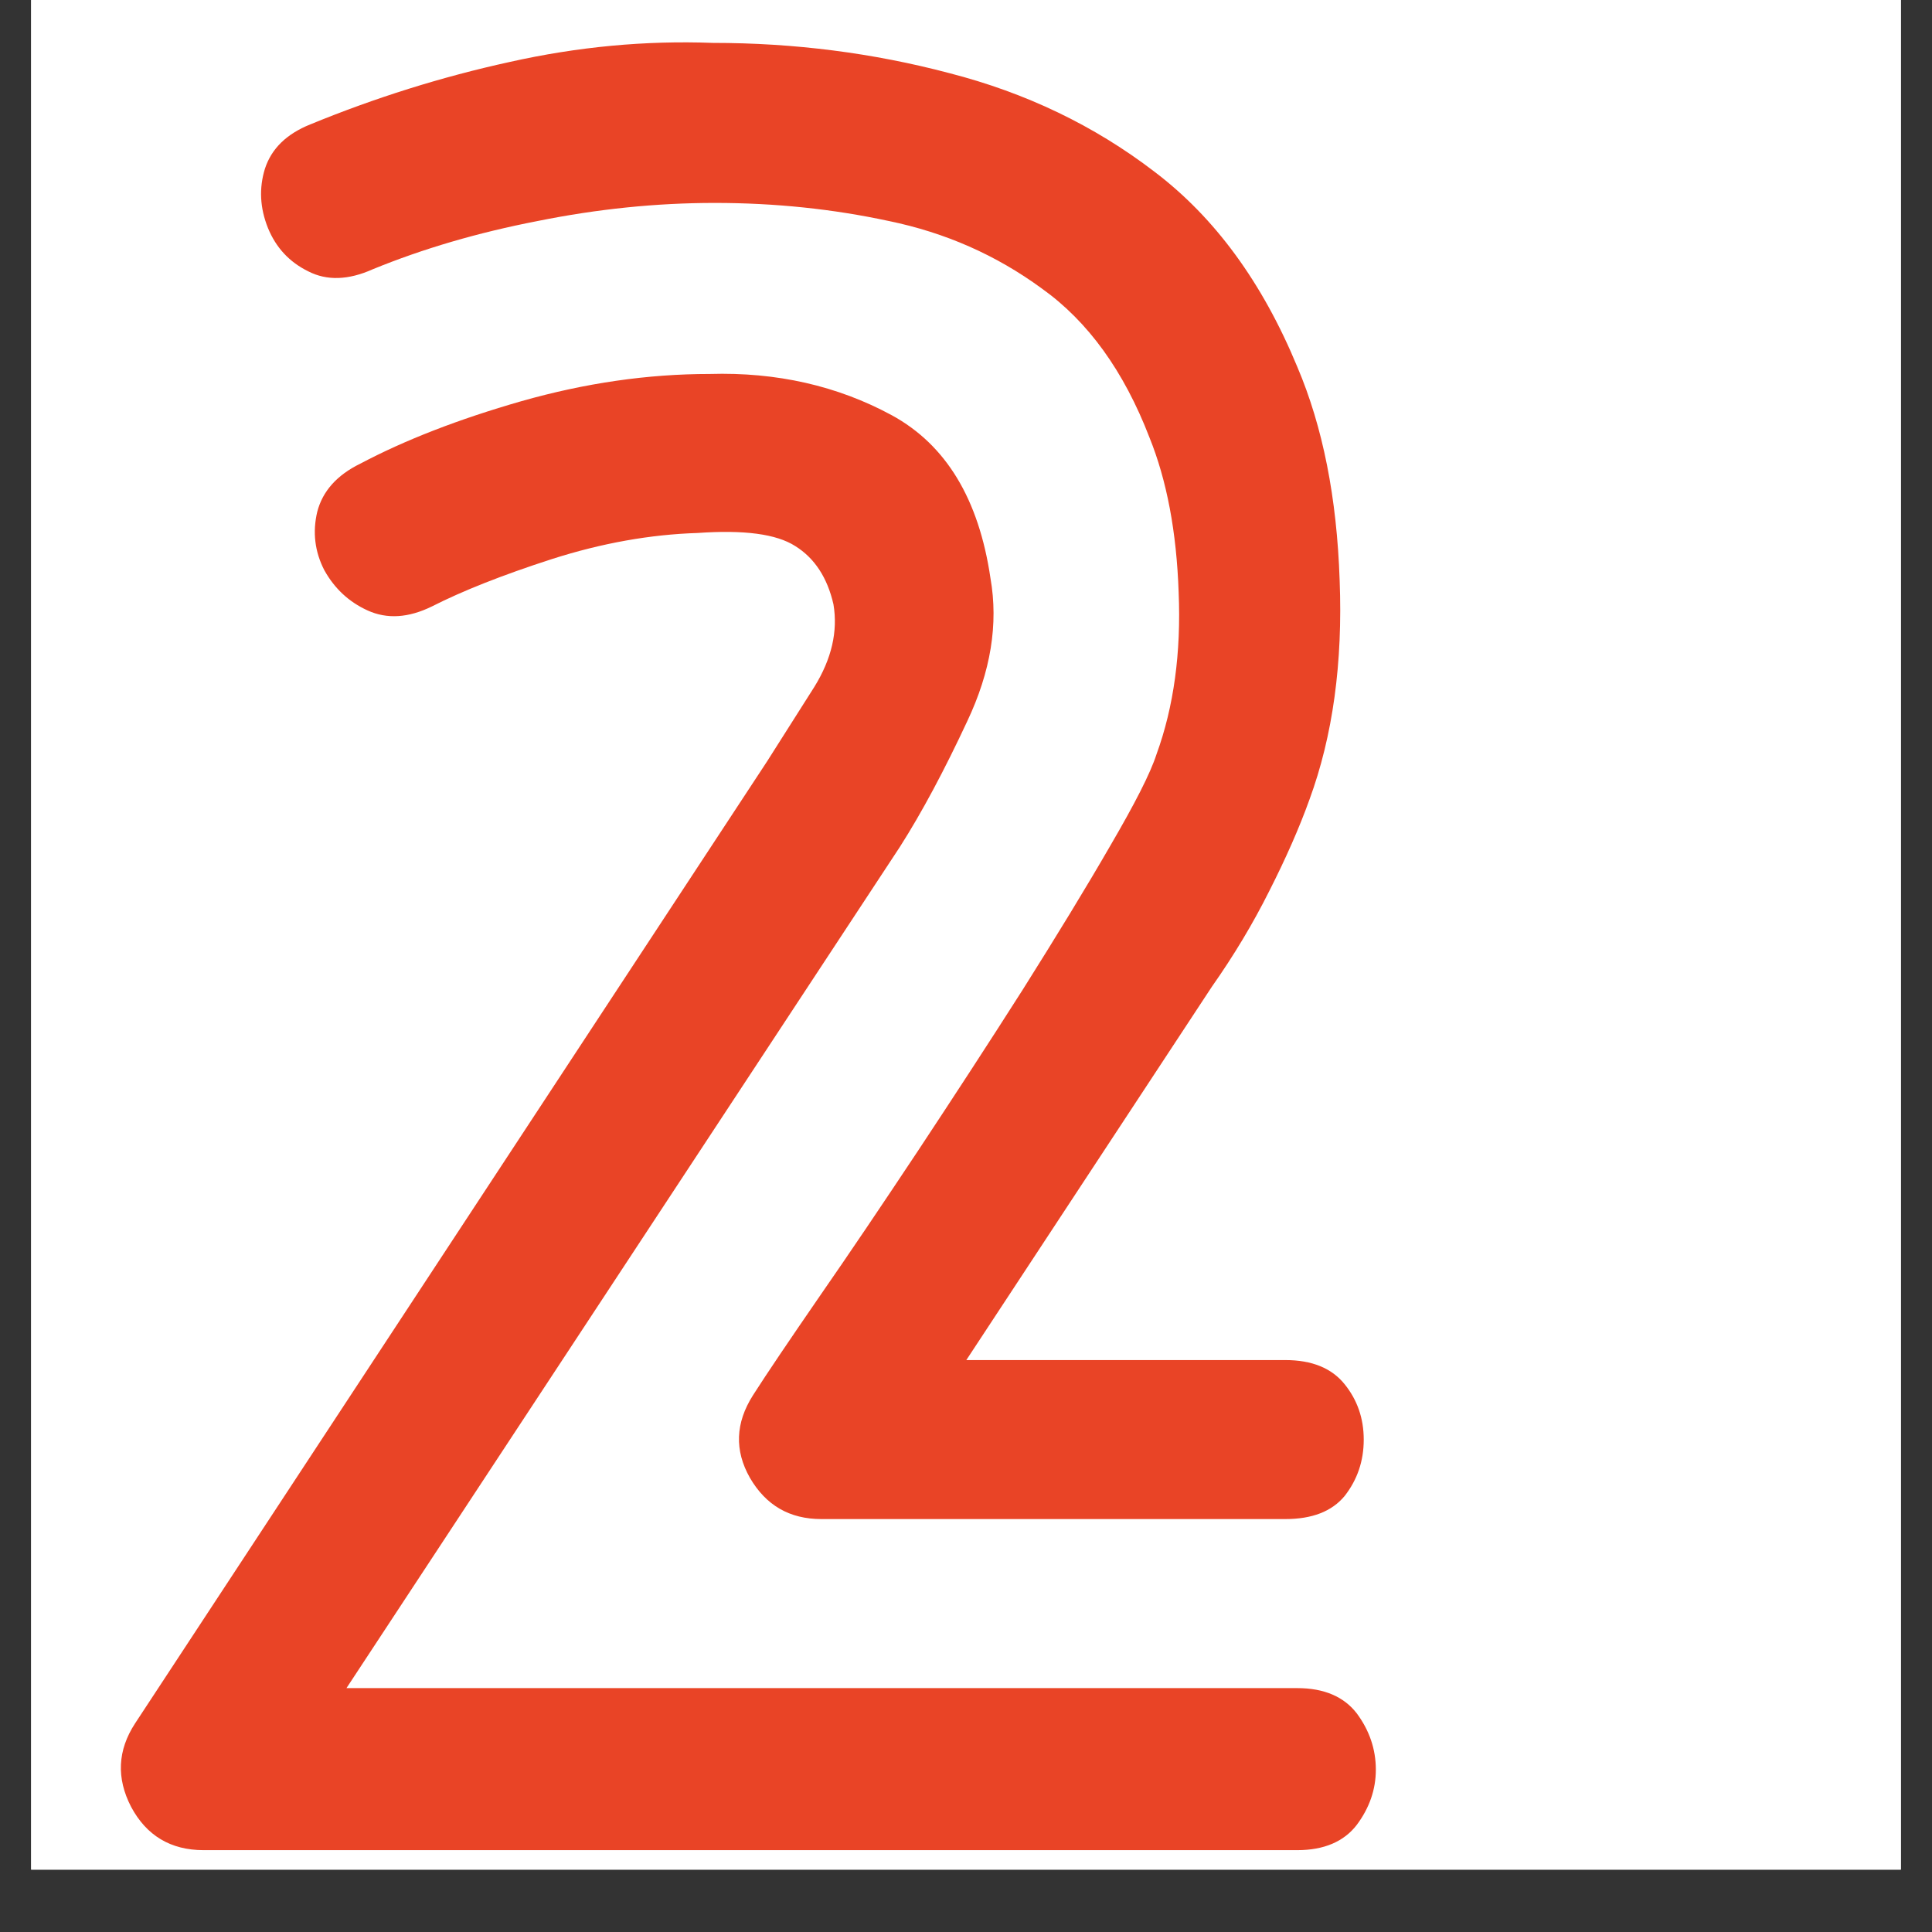 <svg xmlns="http://www.w3.org/2000/svg" xmlns:xlink="http://www.w3.org/1999/xlink" width="40" zoomAndPan="magnify" viewBox="0 0 30 30" height="40" preserveAspectRatio="xMidYMid meet" version="1.0"><rect x="0" y="0" width="30" height="30" fill="#333333" stroke="none"/><defs><g/><clipPath id="d2cabf5fc9"><path d="M 0.484 0 L 29.516 0 L 29.516 29.031 L 0.484 29.031 Z M 0.484 0 " clip-rule="nonzero"/></clipPath></defs><g clip-path="url(#d2cabf5fc9)"><path fill="#ffffff" d="M 0.484 0 L 29.516 0 L 29.516 29.031 L 0.484 29.031 Z M 0.484 0 " fill-opacity="1" fill-rule="nonzero"/><path fill="#ffffff" d="M 0.484 0 L 29.516 0 L 29.516 29.031 L 0.484 29.031 Z M 0.484 0 " fill-opacity="1" fill-rule="nonzero"/></g><g fill="#e94426" fill-opacity="1"><g transform="translate(1.614, 28.057)"><g><path d="M 4.172 -23.875 C 3.797 -23.707 3.461 -23.695 3.172 -23.844 C 2.879 -23.988 2.672 -24.211 2.547 -24.516 C 2.422 -24.828 2.406 -25.133 2.5 -25.438 C 2.602 -25.75 2.836 -25.977 3.203 -26.125 C 4.211 -26.539 5.242 -26.863 6.297 -27.094 C 7.359 -27.332 8.41 -27.43 9.453 -27.391 C 10.723 -27.391 11.945 -27.234 13.125 -26.922 C 14.312 -26.617 15.375 -26.109 16.312 -25.391 C 17.25 -24.68 17.988 -23.672 18.531 -22.359 C 18.926 -21.43 19.145 -20.328 19.188 -19.047 C 19.238 -17.766 19.082 -16.629 18.719 -15.641 C 18.562 -15.203 18.352 -14.727 18.094 -14.219 C 17.844 -13.719 17.547 -13.223 17.203 -12.734 L 13.391 -6.938 L 18.344 -6.938 C 18.758 -6.938 19.066 -6.812 19.266 -6.562 C 19.461 -6.32 19.562 -6.035 19.562 -5.703 C 19.562 -5.367 19.461 -5.078 19.266 -4.828 C 19.066 -4.586 18.758 -4.469 18.344 -4.469 L 11.141 -4.469 C 10.648 -4.469 10.281 -4.68 10.031 -5.109 C 9.789 -5.535 9.805 -5.961 10.078 -6.391 C 10.297 -6.734 10.641 -7.242 11.109 -7.922 C 11.578 -8.598 12.086 -9.352 12.641 -10.188 C 13.191 -11.02 13.734 -11.852 14.266 -12.688 C 14.797 -13.531 15.25 -14.273 15.625 -14.922 C 16.008 -15.578 16.25 -16.051 16.344 -16.344 C 16.613 -17.082 16.727 -17.922 16.688 -18.859 C 16.656 -19.797 16.504 -20.598 16.234 -21.266 C 15.836 -22.297 15.281 -23.066 14.562 -23.578 C 13.852 -24.098 13.062 -24.445 12.188 -24.625 C 11.32 -24.812 10.422 -24.906 9.484 -24.906 C 8.578 -24.906 7.66 -24.812 6.734 -24.625 C 5.805 -24.445 4.953 -24.195 4.172 -23.875 Z M 0.484 -1.297 L 10.297 -16.234 C 10.516 -16.578 10.758 -16.961 11.031 -17.391 C 11.301 -17.828 11.398 -18.254 11.328 -18.672 C 11.234 -19.086 11.035 -19.391 10.734 -19.578 C 10.441 -19.766 9.938 -19.832 9.219 -19.781 C 8.488 -19.758 7.734 -19.625 6.953 -19.375 C 6.18 -19.125 5.562 -18.879 5.094 -18.641 C 4.727 -18.461 4.395 -18.441 4.094 -18.578 C 3.801 -18.711 3.578 -18.922 3.422 -19.203 C 3.273 -19.492 3.238 -19.797 3.312 -20.109 C 3.395 -20.43 3.617 -20.68 3.984 -20.859 C 4.672 -21.223 5.504 -21.547 6.484 -21.828 C 7.473 -22.109 8.445 -22.25 9.406 -22.25 C 10.445 -22.281 11.391 -22.066 12.234 -21.609 C 13.078 -21.148 13.586 -20.305 13.766 -19.078 C 13.891 -18.367 13.77 -17.629 13.406 -16.859 C 13.051 -16.098 12.703 -15.445 12.359 -14.906 L 3.766 -1.844 L 18.531 -1.844 C 18.945 -1.844 19.254 -1.711 19.453 -1.453 C 19.648 -1.191 19.75 -0.898 19.75 -0.578 C 19.75 -0.266 19.648 0.02 19.453 0.281 C 19.254 0.539 18.945 0.672 18.531 0.672 L 1.547 0.672 C 1.035 0.672 0.66 0.445 0.422 0 C 0.191 -0.445 0.211 -0.879 0.484 -1.297 Z M 0.484 -1.297 "/></g></g></g></svg>
